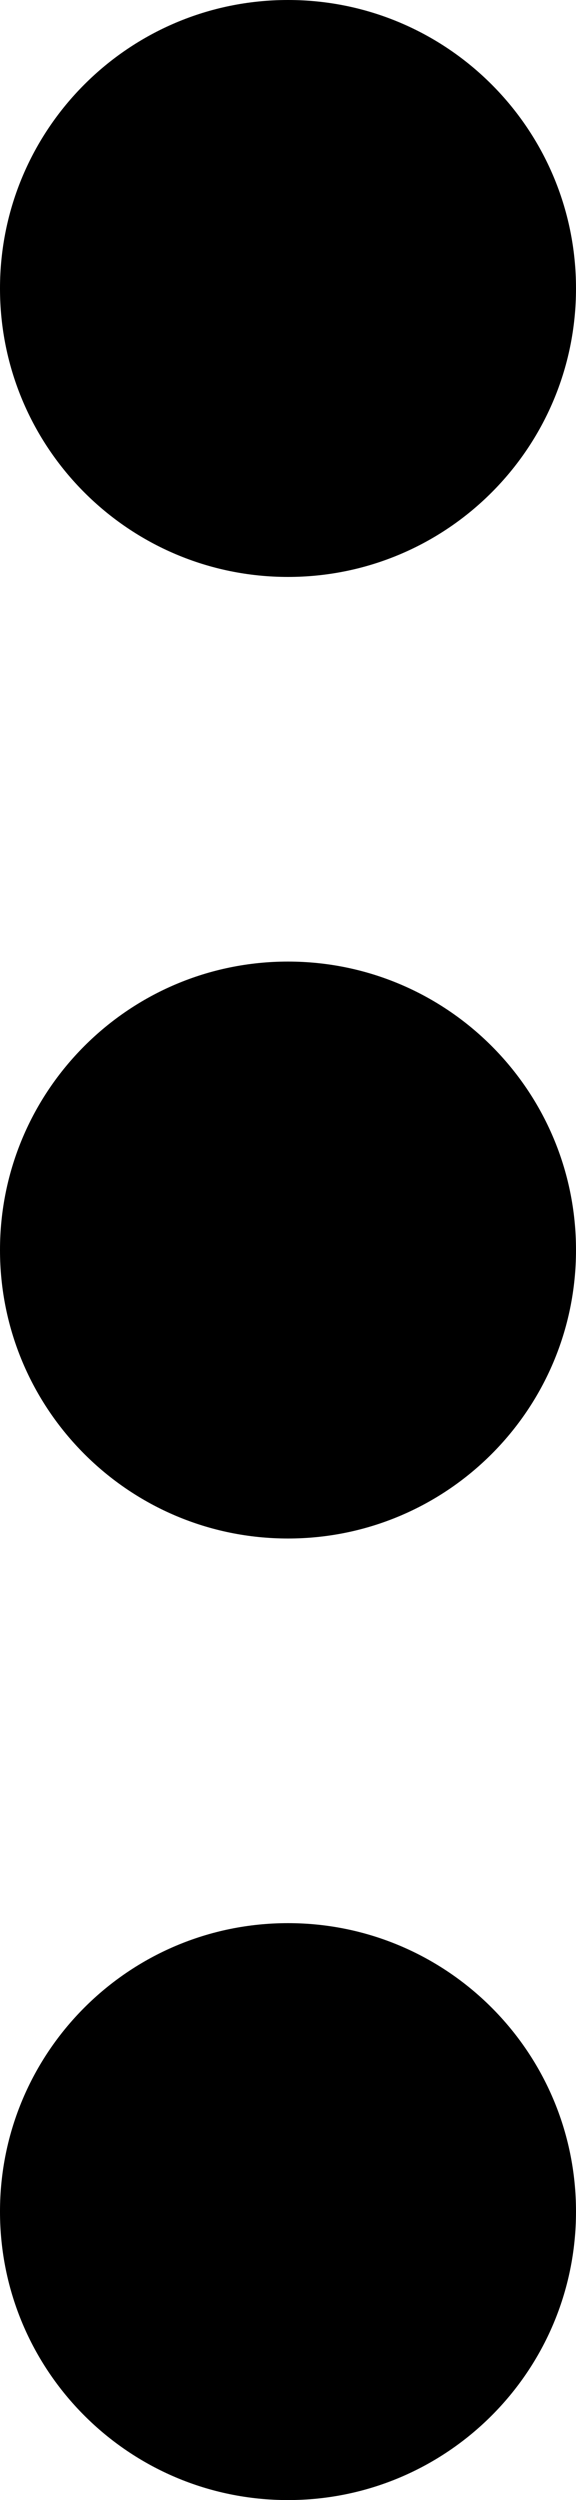 <svg width="6" height="26" viewBox="0 0 6 26" fill="none" xmlns="http://www.w3.org/2000/svg">
<path id="Union" fill-rule="evenodd" clip-rule="evenodd" d="M6 3C6 4.657 4.657 6 3 6C1.343 6 0 4.657 0 3C0 1.343 1.343 0 3 0C4.657 0 6 1.343 6 3ZM6 13C6 14.657 4.657 16 3 16C1.343 16 0 14.657 0 13C0 11.343 1.343 10 3 10C4.657 10 6 11.343 6 13ZM3 26C4.657 26 6 24.657 6 23C6 21.343 4.657 20 3 20C1.343 20 0 21.343 0 23C0 24.657 1.343 26 3 26Z" fill="black"/>
</svg>
